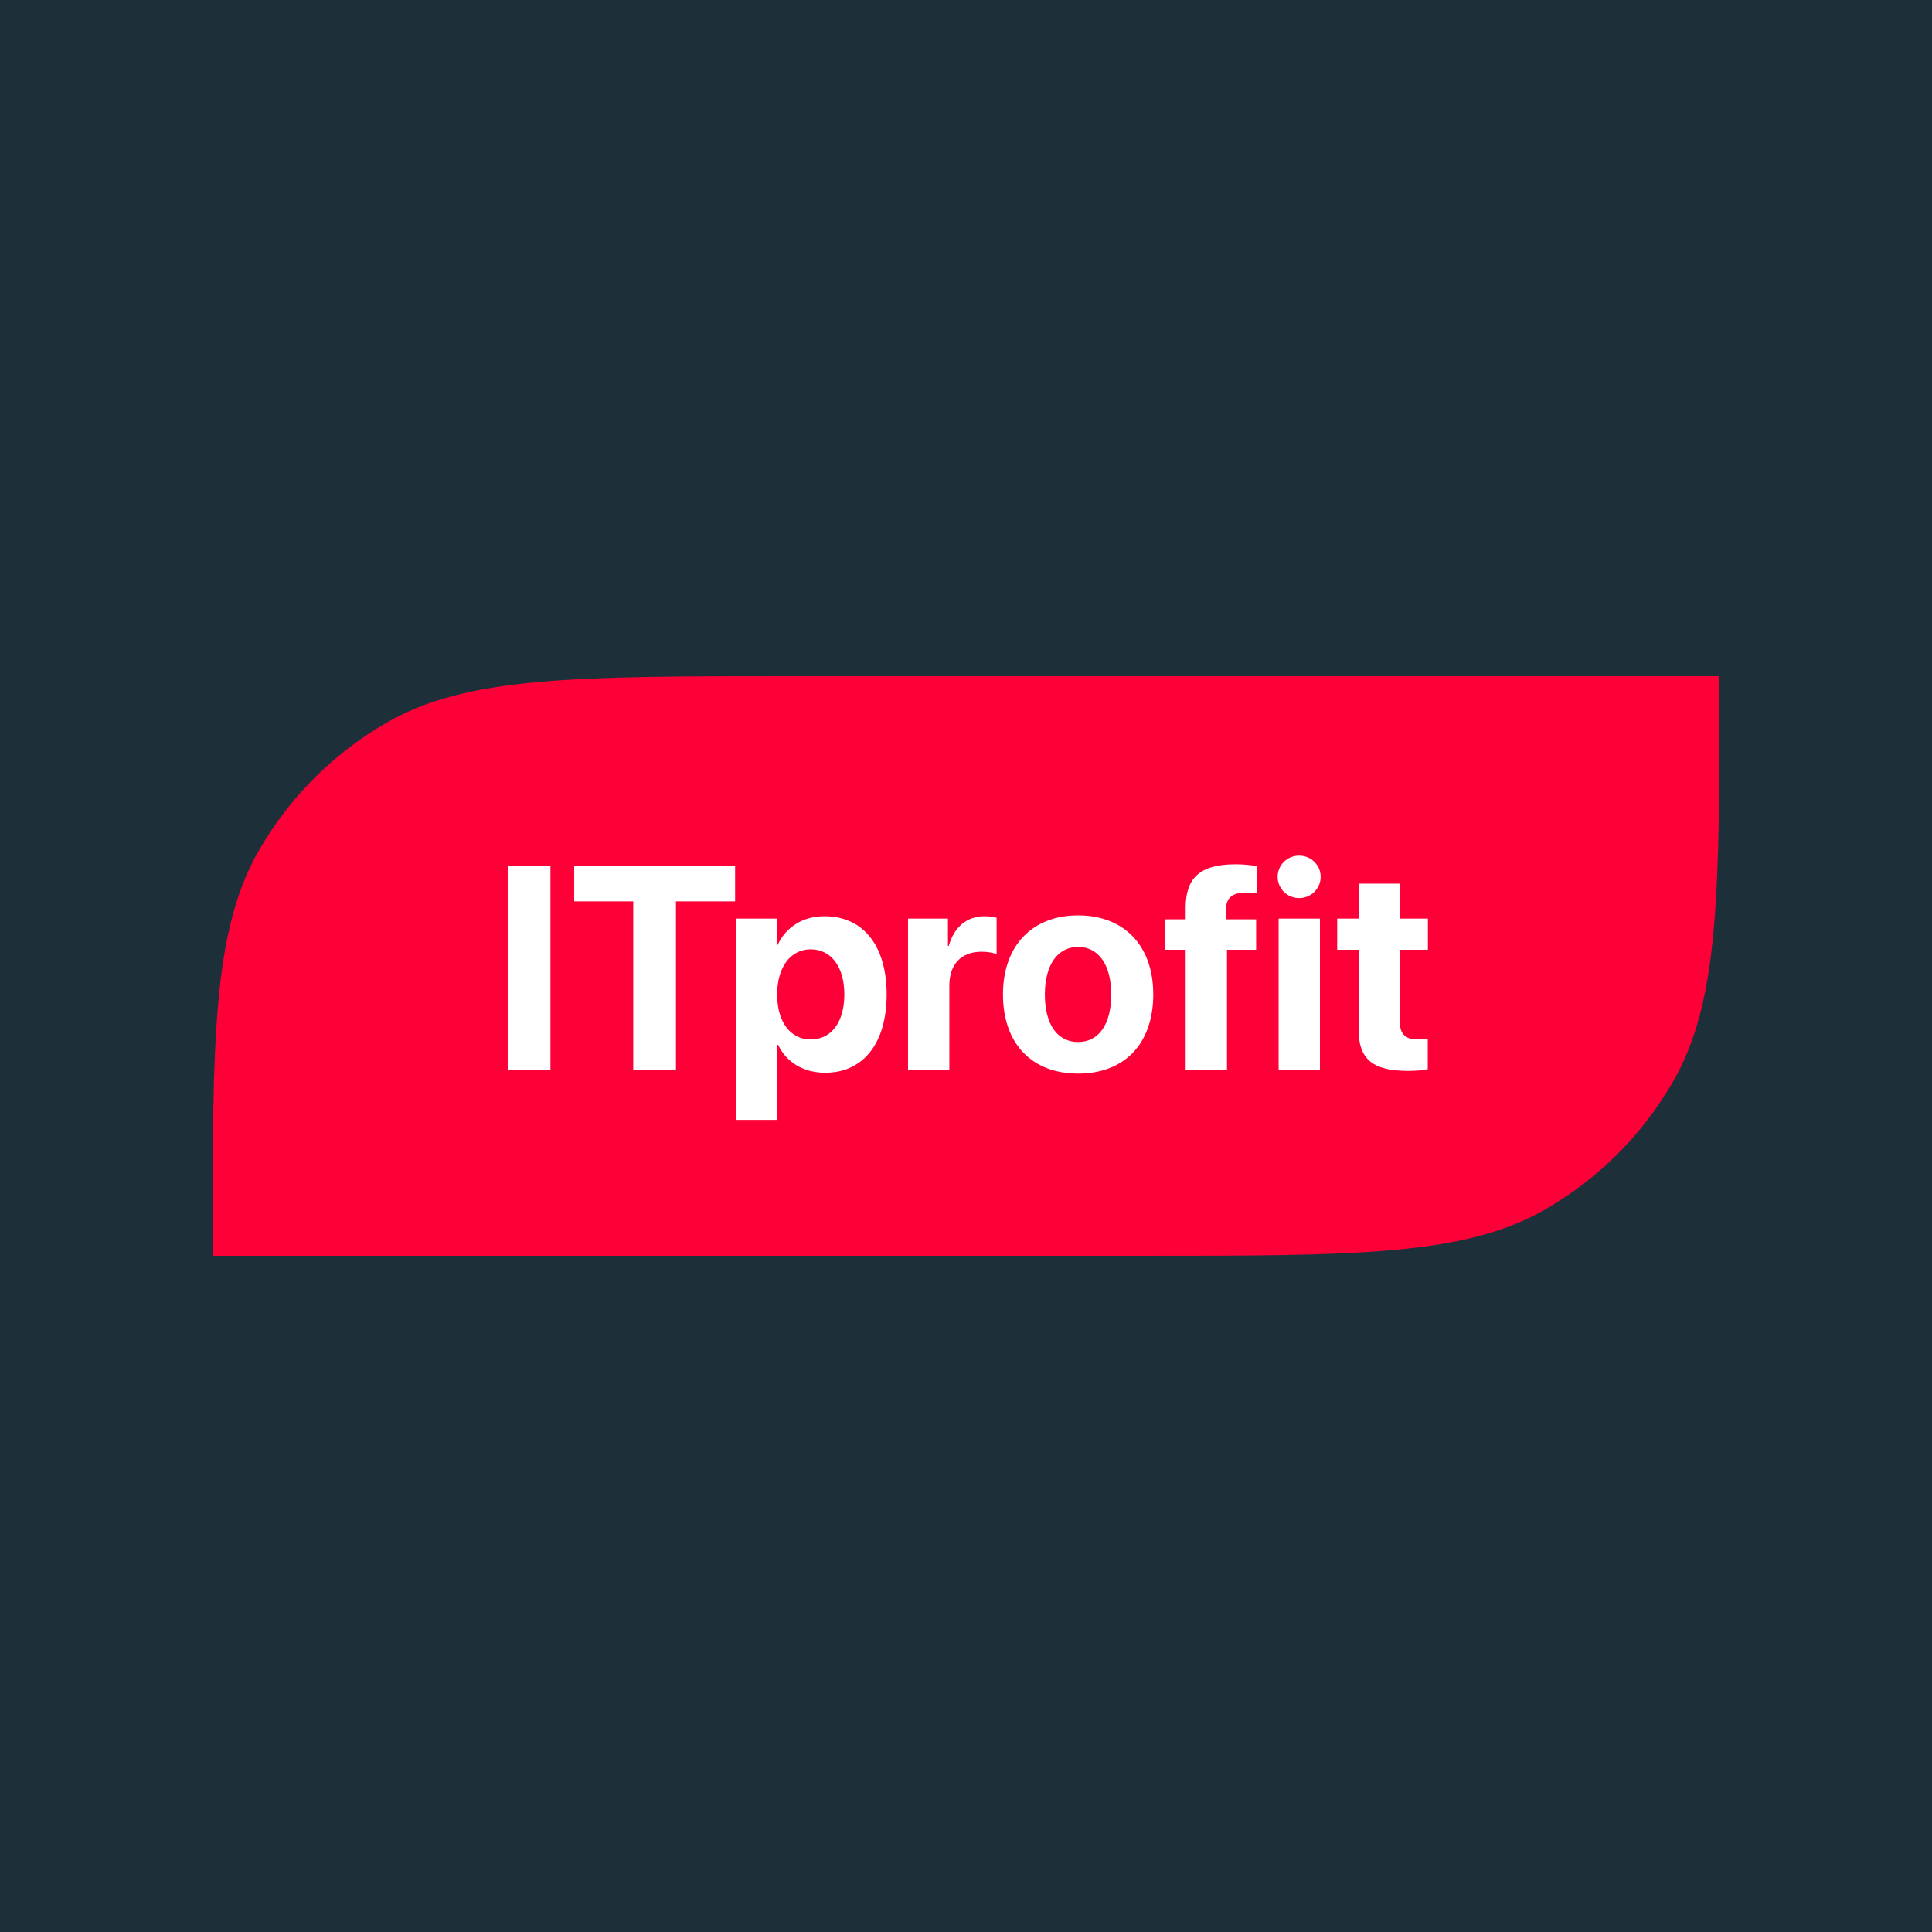 <svg width="100" height="100" viewBox="0 0 100 100" fill="none" xmlns="http://www.w3.org/2000/svg">
<rect width="100" height="100" fill="#1D303A"/>
<path d="M11 65C11 53.785 11 48.177 13.412 44C14.991 41.264 17.264 38.991 20 37.411C24.177 35 29.785 35 41 35H89V35C89 46.215 89 51.823 86.588 56C85.009 58.736 82.736 61.009 80 62.589C75.823 65 70.215 65 59 65H11V65Z" fill="#FD0037"/>
<path d="M28.491 55.4V44.831H26.279V55.4H28.491Z" fill="white"/>
<path d="M34.987 55.4V46.655H38.049V44.831H29.721V46.655H32.776V55.4H34.987Z" fill="white"/>
<path d="M42.678 47.424C41.543 47.424 40.671 47.995 40.246 48.918H40.202V47.548H38.093V57.964H40.232V54.082H40.276C40.693 54.968 41.572 55.525 42.715 55.525C44.677 55.525 45.893 54.001 45.893 51.474C45.893 48.94 44.67 47.424 42.678 47.424ZM41.96 53.803C40.913 53.803 40.224 52.895 40.224 51.474C40.224 50.068 40.913 49.138 41.96 49.138C43.029 49.138 43.703 50.053 43.703 51.474C43.703 52.903 43.029 53.803 41.96 53.803Z" fill="white"/>
<path d="M46.999 55.4H49.138V51.013C49.138 49.907 49.753 49.262 50.808 49.262C51.115 49.262 51.408 49.314 51.584 49.387V47.505C51.438 47.461 51.225 47.424 50.976 47.424C50.053 47.424 49.387 47.966 49.108 48.962H49.065V47.548H46.999V55.4Z" fill="white"/>
<path d="M55.803 55.569C58.176 55.569 59.692 54.052 59.692 51.467C59.692 48.918 58.154 47.38 55.803 47.38C53.452 47.38 51.914 48.925 51.914 51.467C51.914 54.045 53.43 55.569 55.803 55.569ZM55.803 53.935C54.748 53.935 54.082 53.049 54.082 51.474C54.082 49.914 54.763 49.013 55.803 49.013C56.843 49.013 57.517 49.914 57.517 51.474C57.517 53.049 56.85 53.935 55.803 53.935Z" fill="white"/>
<path d="M61.369 55.4H63.508V49.16H65.017V47.585H63.457V47.065C63.457 46.508 63.764 46.201 64.467 46.201C64.68 46.201 64.892 46.215 65.046 46.245V44.831C64.797 44.78 64.35 44.736 63.955 44.736C62.094 44.736 61.369 45.454 61.369 46.992V47.585H60.3V49.16H61.369V55.4Z" fill="white"/>
<path d="M67.243 46.486C67.866 46.486 68.357 45.988 68.357 45.388C68.357 44.78 67.866 44.289 67.243 44.289C66.621 44.289 66.13 44.78 66.13 45.388C66.13 45.988 66.621 46.486 67.243 46.486ZM66.181 55.4H68.32V47.548H66.181V55.4Z" fill="white"/>
<path d="M70.32 45.739V47.548H69.213V49.16H70.32V53.283C70.32 54.814 71.037 55.429 72.883 55.429C73.315 55.429 73.681 55.393 73.901 55.341V53.767C73.769 53.789 73.571 53.803 73.381 53.803C72.751 53.803 72.458 53.518 72.458 52.917V49.16H73.908V47.548H72.458V45.739H70.32Z" fill="white"/>
</svg>
